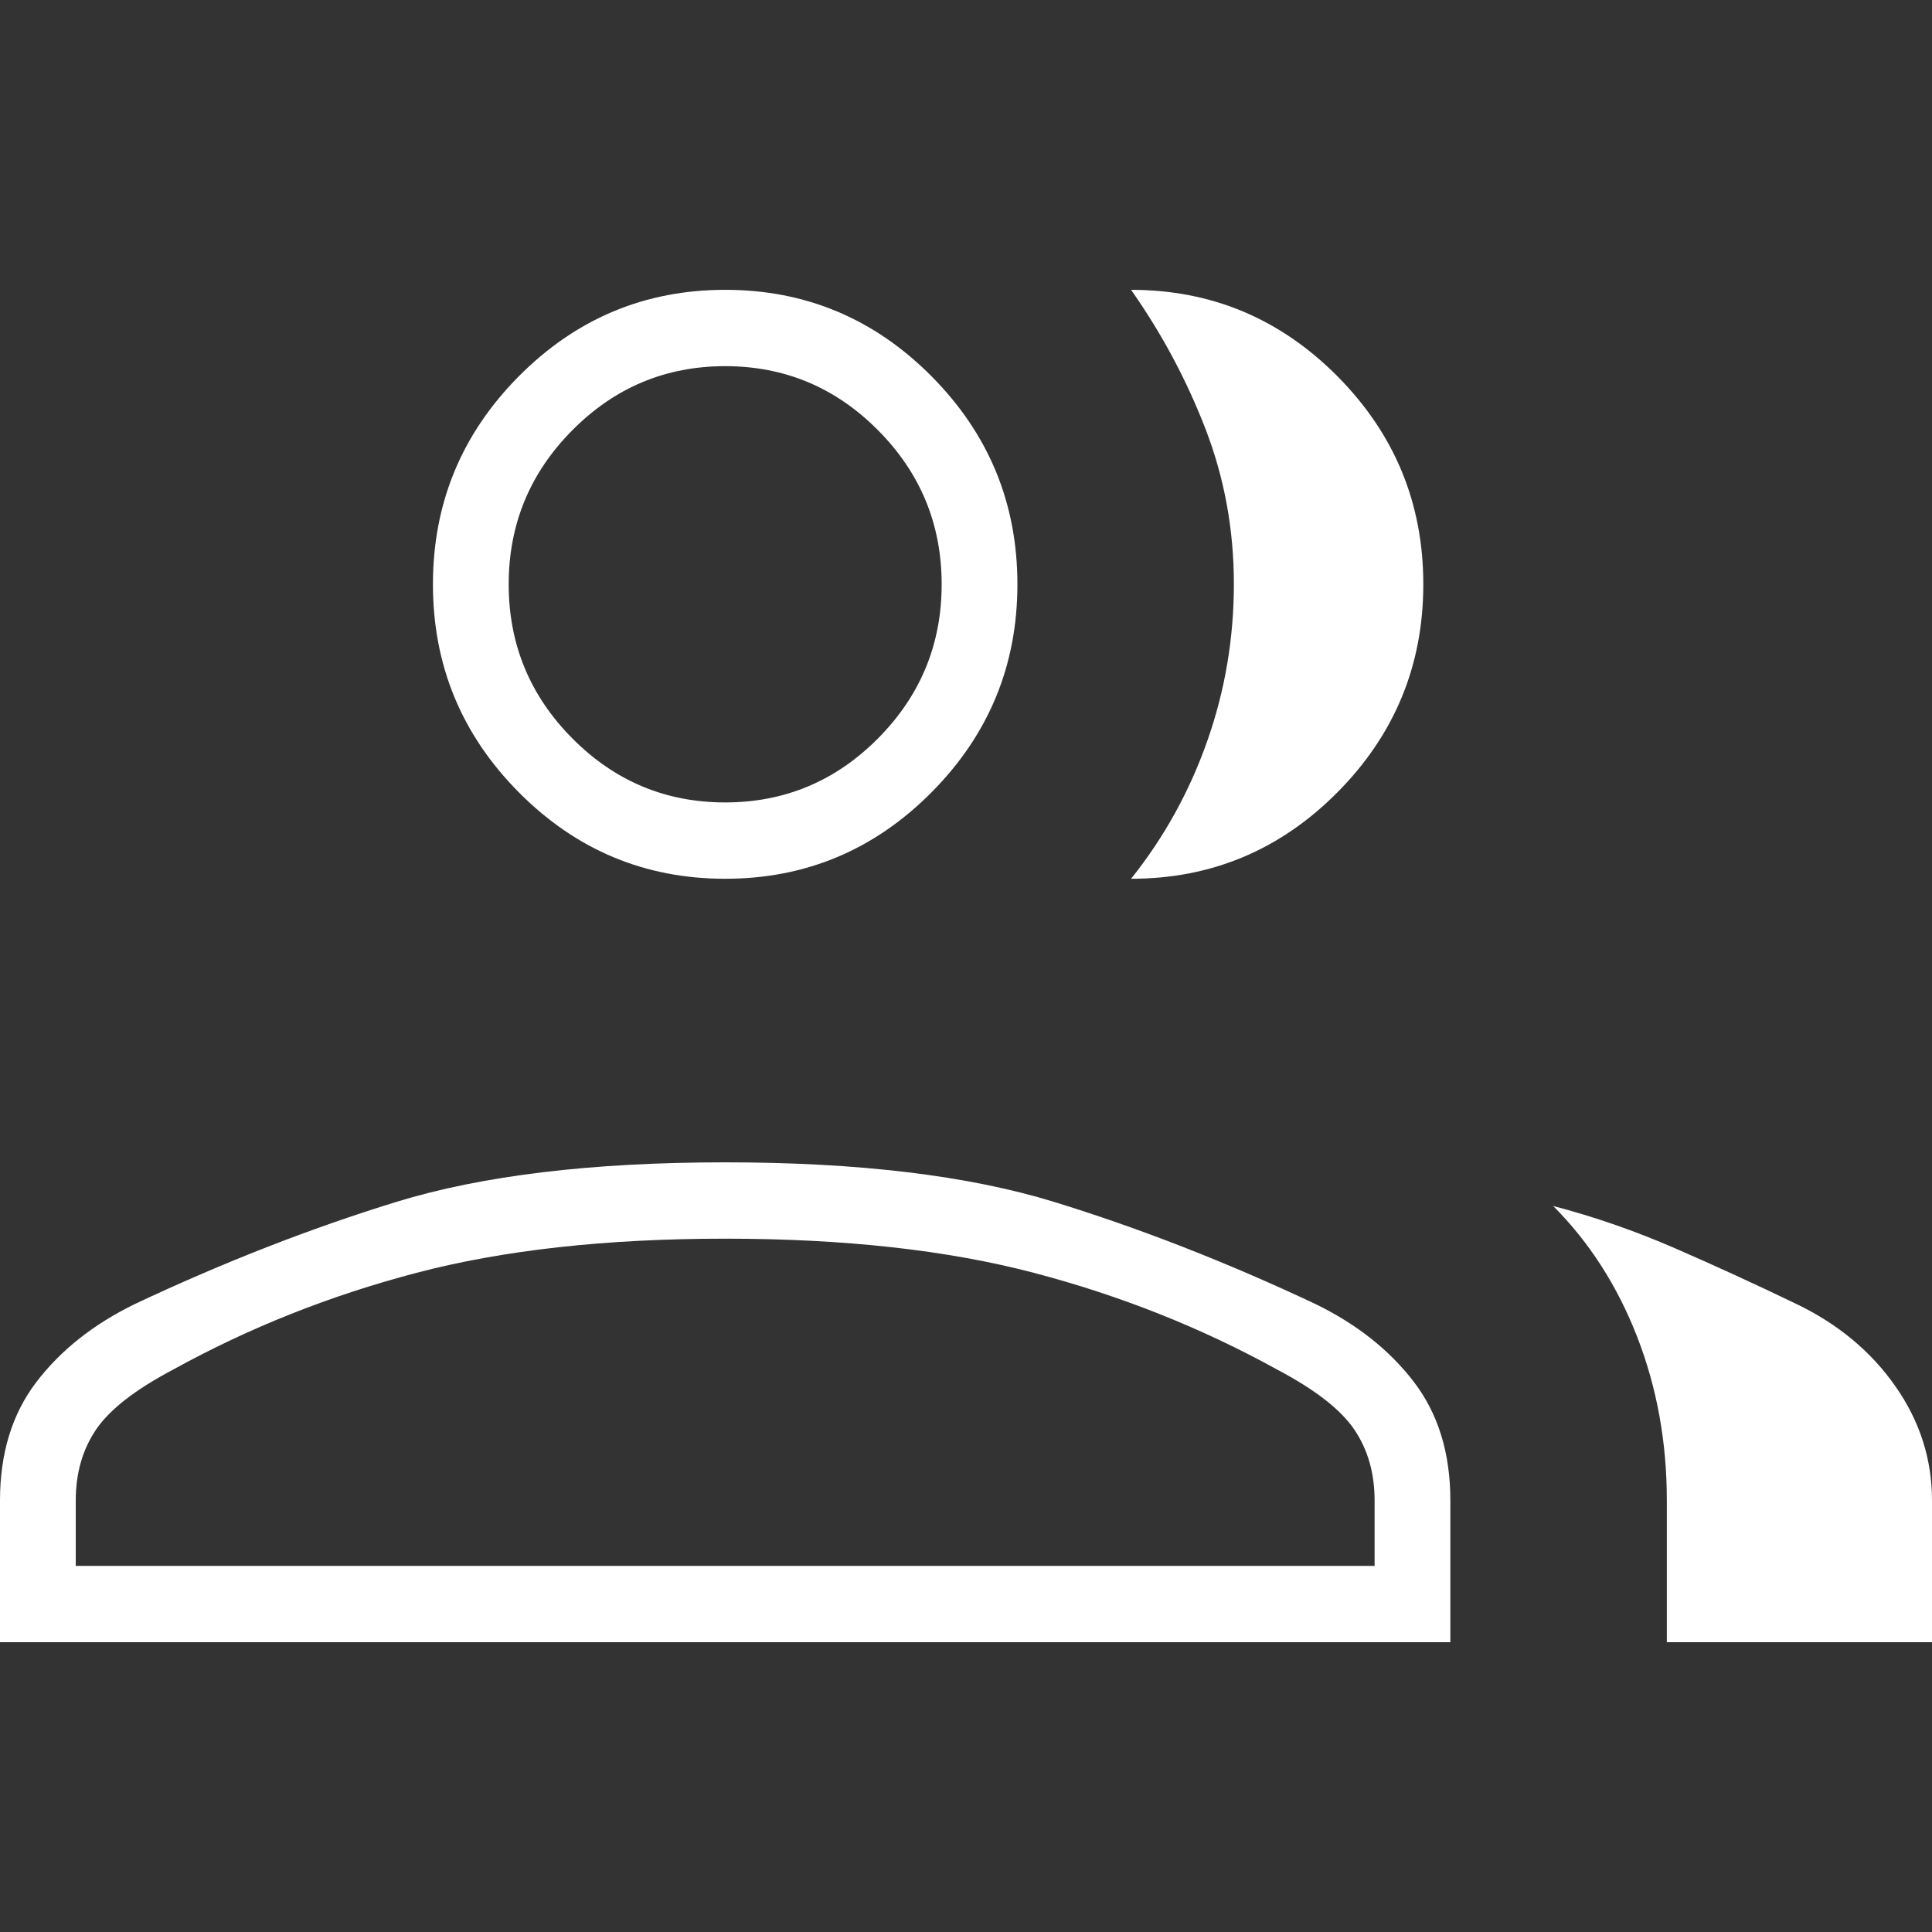 <svg width="80" height="80" viewBox="0 0 80 80" fill="none" xmlns="http://www.w3.org/2000/svg">
<rect x="0" y="0" width="80" height="80" fill="#333333" stroke="none"/>
<g clip-path="url(#clip0_1930_275)">
<path d="M0 68.001V62.13C0 60.173 0.504 58.536 1.513 57.219C2.521 55.901 3.882 54.825 5.597 53.991C9.261 52.266 12.867 50.858 16.415 49.767C19.963 48.676 24.5 48.13 30.028 48.13C35.556 48.13 40.093 48.676 43.642 49.767C47.19 50.858 50.795 52.266 54.459 53.991C56.174 54.825 57.535 55.901 58.543 57.219C59.552 58.536 60.056 60.173 60.056 62.13V68.001H0ZM69.02 68.001V62.13C69.02 59.721 68.611 57.464 67.793 55.358C66.975 53.252 65.816 51.445 64.314 49.937C66.032 50.388 67.712 50.971 69.356 51.687C70.999 52.401 72.68 53.173 74.398 54.001C76.116 54.829 77.479 55.964 78.487 57.406C79.496 58.848 80 60.423 80 62.13V68.001H69.02ZM30.028 36.388C26.7 36.388 23.852 35.194 21.482 32.807C19.112 30.419 17.927 27.548 17.927 24.195C17.927 20.841 19.112 17.971 21.482 15.582C23.852 13.195 26.7 12.001 30.028 12.001C33.356 12.001 36.204 13.195 38.574 15.582C40.944 17.971 42.129 20.841 42.129 24.195C42.129 27.548 40.944 30.419 38.574 32.807C36.204 35.194 33.356 36.388 30.028 36.388ZM58.936 24.195C58.936 27.548 57.751 30.419 55.382 32.807C53.011 35.194 50.163 36.388 46.835 36.388C48.203 34.675 49.255 32.774 49.99 30.685C50.725 28.597 51.092 26.429 51.092 24.181C51.092 21.932 50.7 19.791 49.916 17.759C49.132 15.727 48.105 13.807 46.835 12.001C50.163 12.001 53.011 13.195 55.382 15.582C57.751 17.971 58.936 20.841 58.936 24.195ZM3.137 64.84H56.919V62.13C56.919 61.001 56.639 60.023 56.078 59.194C55.518 58.367 54.454 57.539 52.885 56.711C49.748 54.98 46.387 53.643 42.801 52.703C39.216 51.762 34.958 51.291 30.028 51.291C25.098 51.291 20.84 51.762 17.255 52.703C13.669 53.643 10.308 54.98 7.171 56.711C5.602 57.539 4.538 58.367 3.978 59.194C3.417 60.023 3.137 61.001 3.137 62.13V64.84ZM30.028 33.227C32.493 33.227 34.603 32.342 36.358 30.574C38.114 28.805 38.992 26.678 38.992 24.195C38.992 21.711 38.114 19.584 36.358 17.816C34.603 16.047 32.493 15.162 30.028 15.162C27.563 15.162 25.453 16.047 23.698 17.816C21.942 19.584 21.064 21.711 21.064 24.195C21.064 26.678 21.942 28.805 23.698 30.574C25.453 32.342 27.563 33.227 30.028 33.227Z" fill="white"/>
</g>
<defs>
<clipPath id="clip0_1930_275">
<rect width="80" height="80" fill="white" transform="translate(0 0.001)"/>
</clipPath>
</defs>
</svg>
